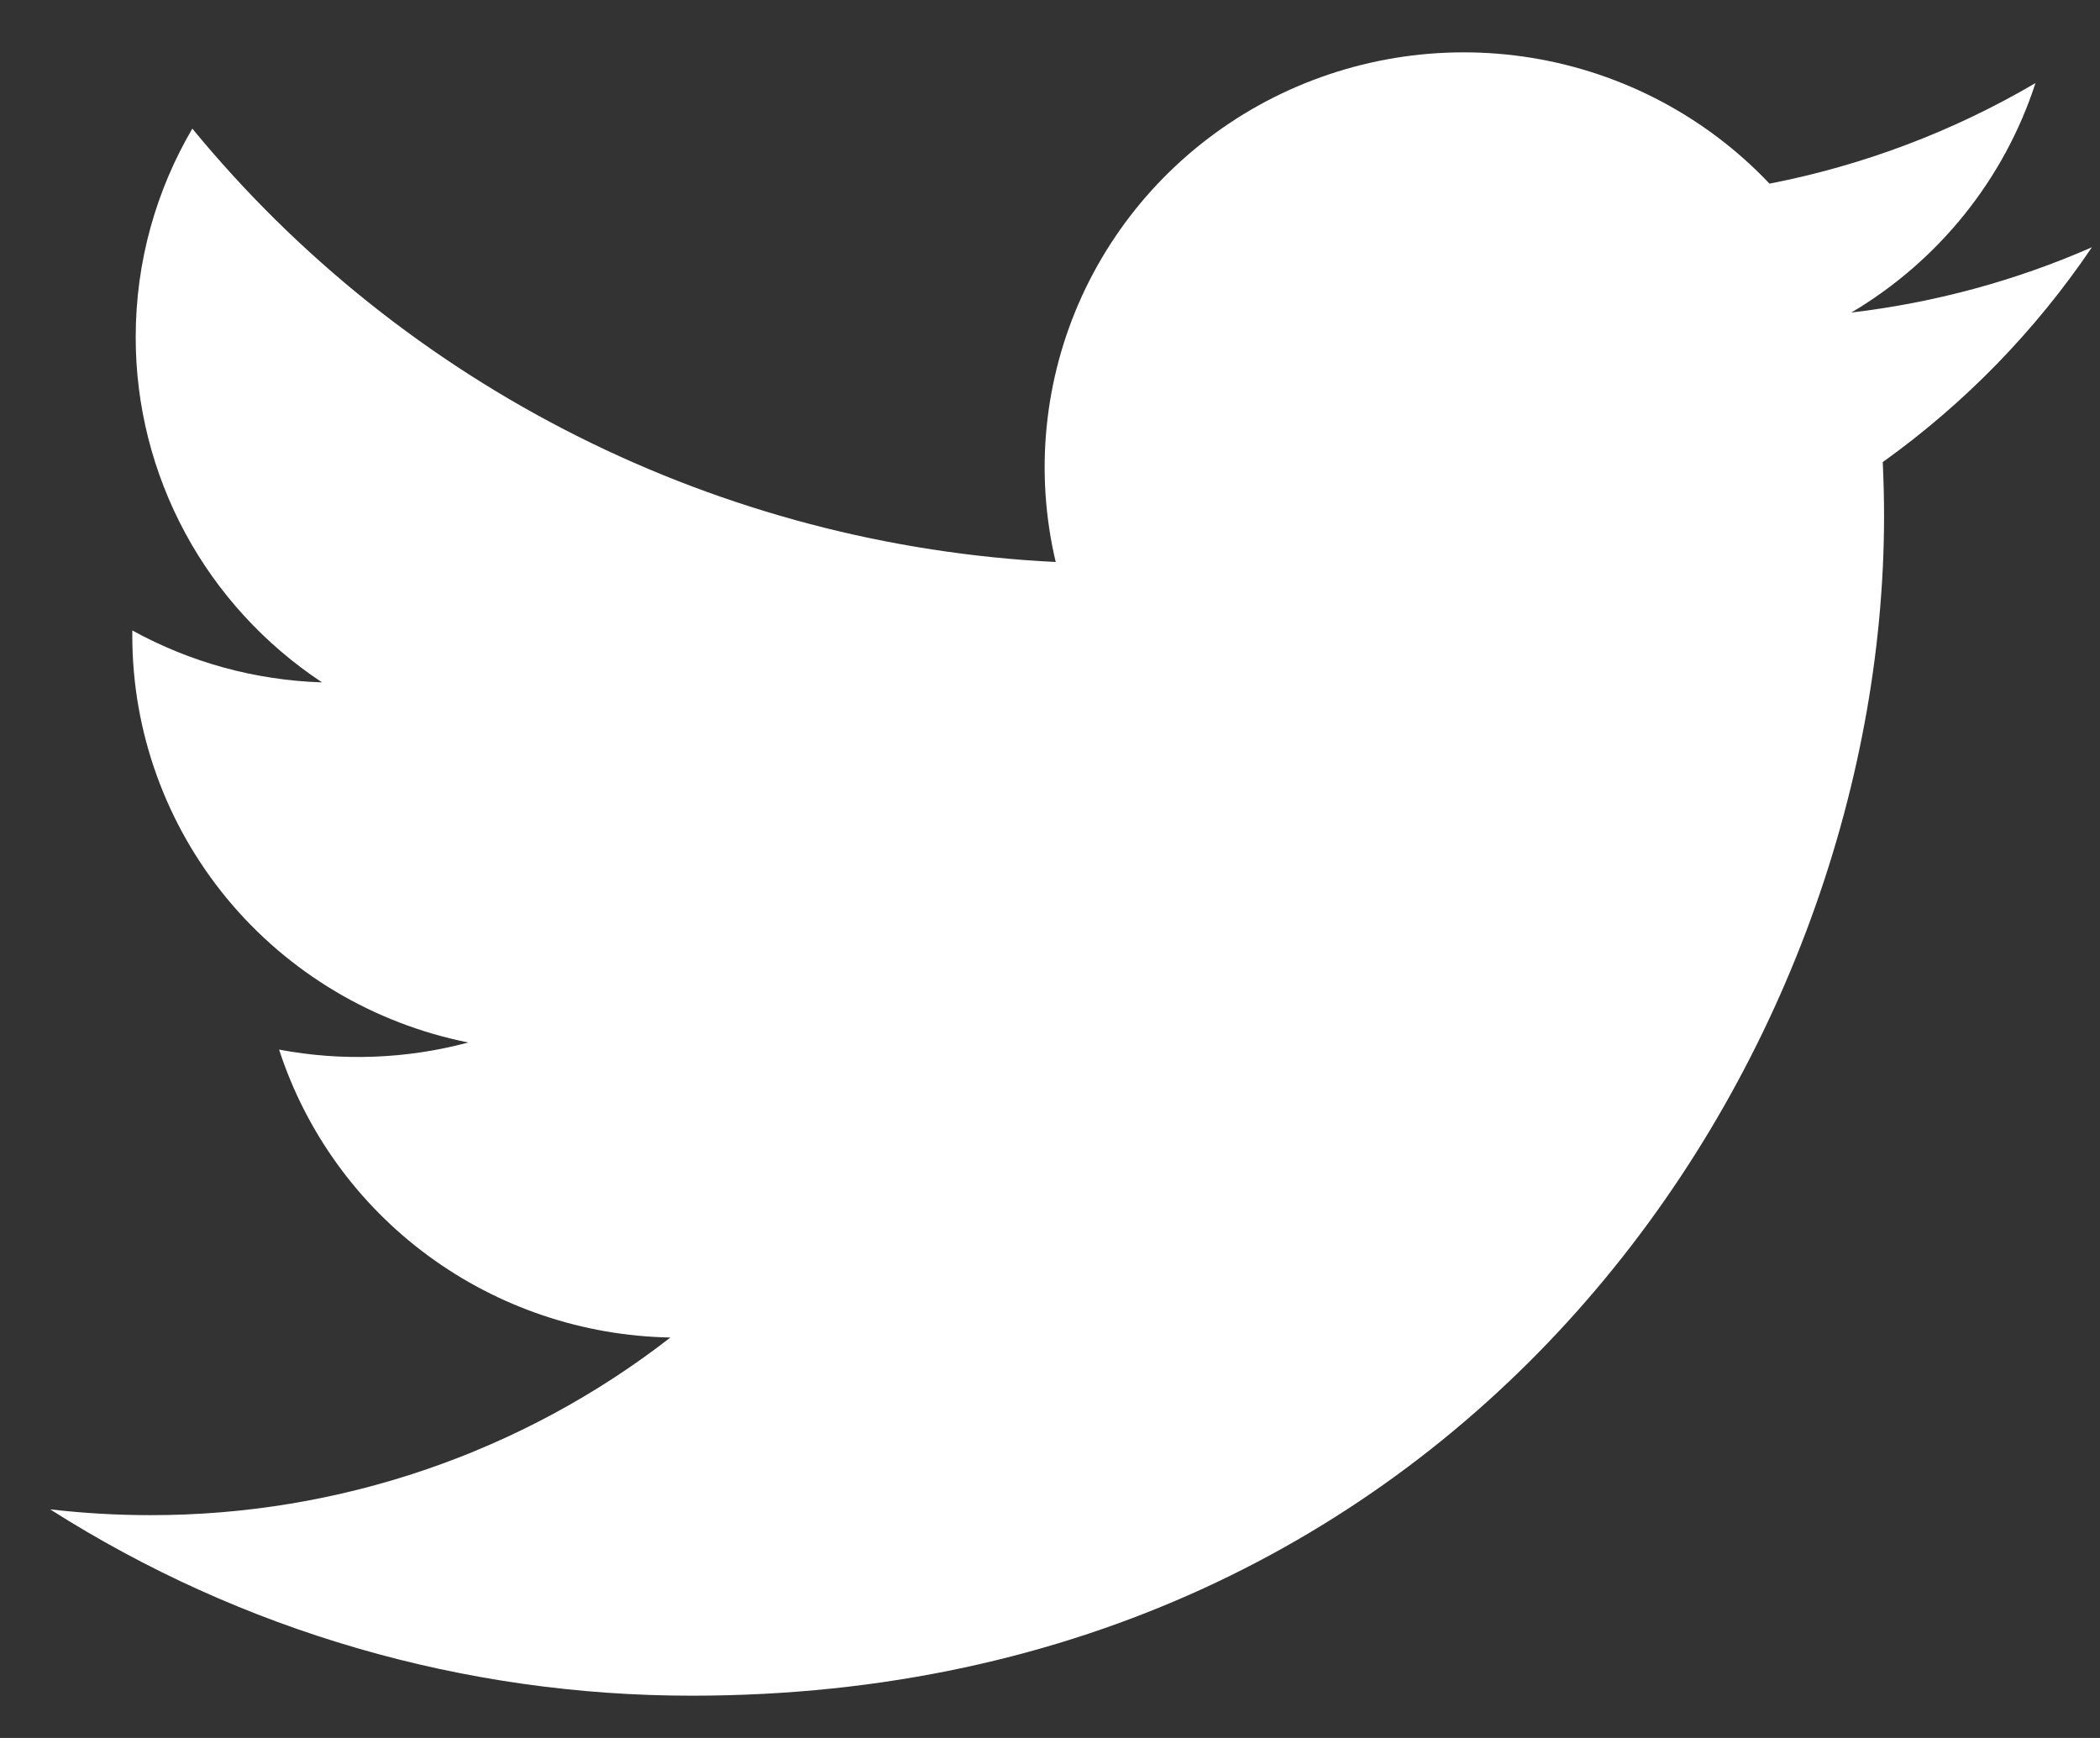 <svg width="29" height="24" viewBox="0 0 29 24" fill="none" xmlns="http://www.w3.org/2000/svg">
<rect x="0" y="0" width="29" height="24" fill="#333333" stroke="none"/>
<path d="M28.887 3.415C27.85 3.87 26.736 4.177 25.566 4.316C26.774 3.6 27.678 2.474 28.109 1.147C26.974 1.814 25.731 2.284 24.436 2.536C23.564 1.615 22.41 1.004 21.153 0.799C19.895 0.594 18.605 0.806 17.481 1.401C16.358 1.997 15.464 2.943 14.939 4.093C14.415 5.243 14.288 6.532 14.579 7.761C12.279 7.647 10.029 7.055 7.975 6.024C5.921 4.993 4.109 3.545 2.656 1.776C2.159 2.624 1.874 3.608 1.874 4.655C1.873 5.598 2.108 6.527 2.557 7.359C3.005 8.19 3.655 8.899 4.447 9.423C3.528 9.394 2.63 9.148 1.827 8.706V8.78C1.827 10.103 2.289 11.384 3.134 12.408C3.98 13.432 5.158 14.134 6.467 14.396C5.615 14.624 4.721 14.658 3.854 14.494C4.224 15.632 4.943 16.627 5.912 17.34C6.881 18.053 8.051 18.448 9.258 18.47C7.209 20.063 4.679 20.927 2.074 20.923C1.612 20.923 1.151 20.896 0.693 20.843C3.337 22.526 6.415 23.419 9.559 23.416C20.2 23.416 26.018 14.69 26.018 7.122C26.018 6.876 26.011 6.627 26 6.381C27.132 5.571 28.108 4.568 28.885 3.419L28.887 3.415Z" fill="white"/>
</svg>
